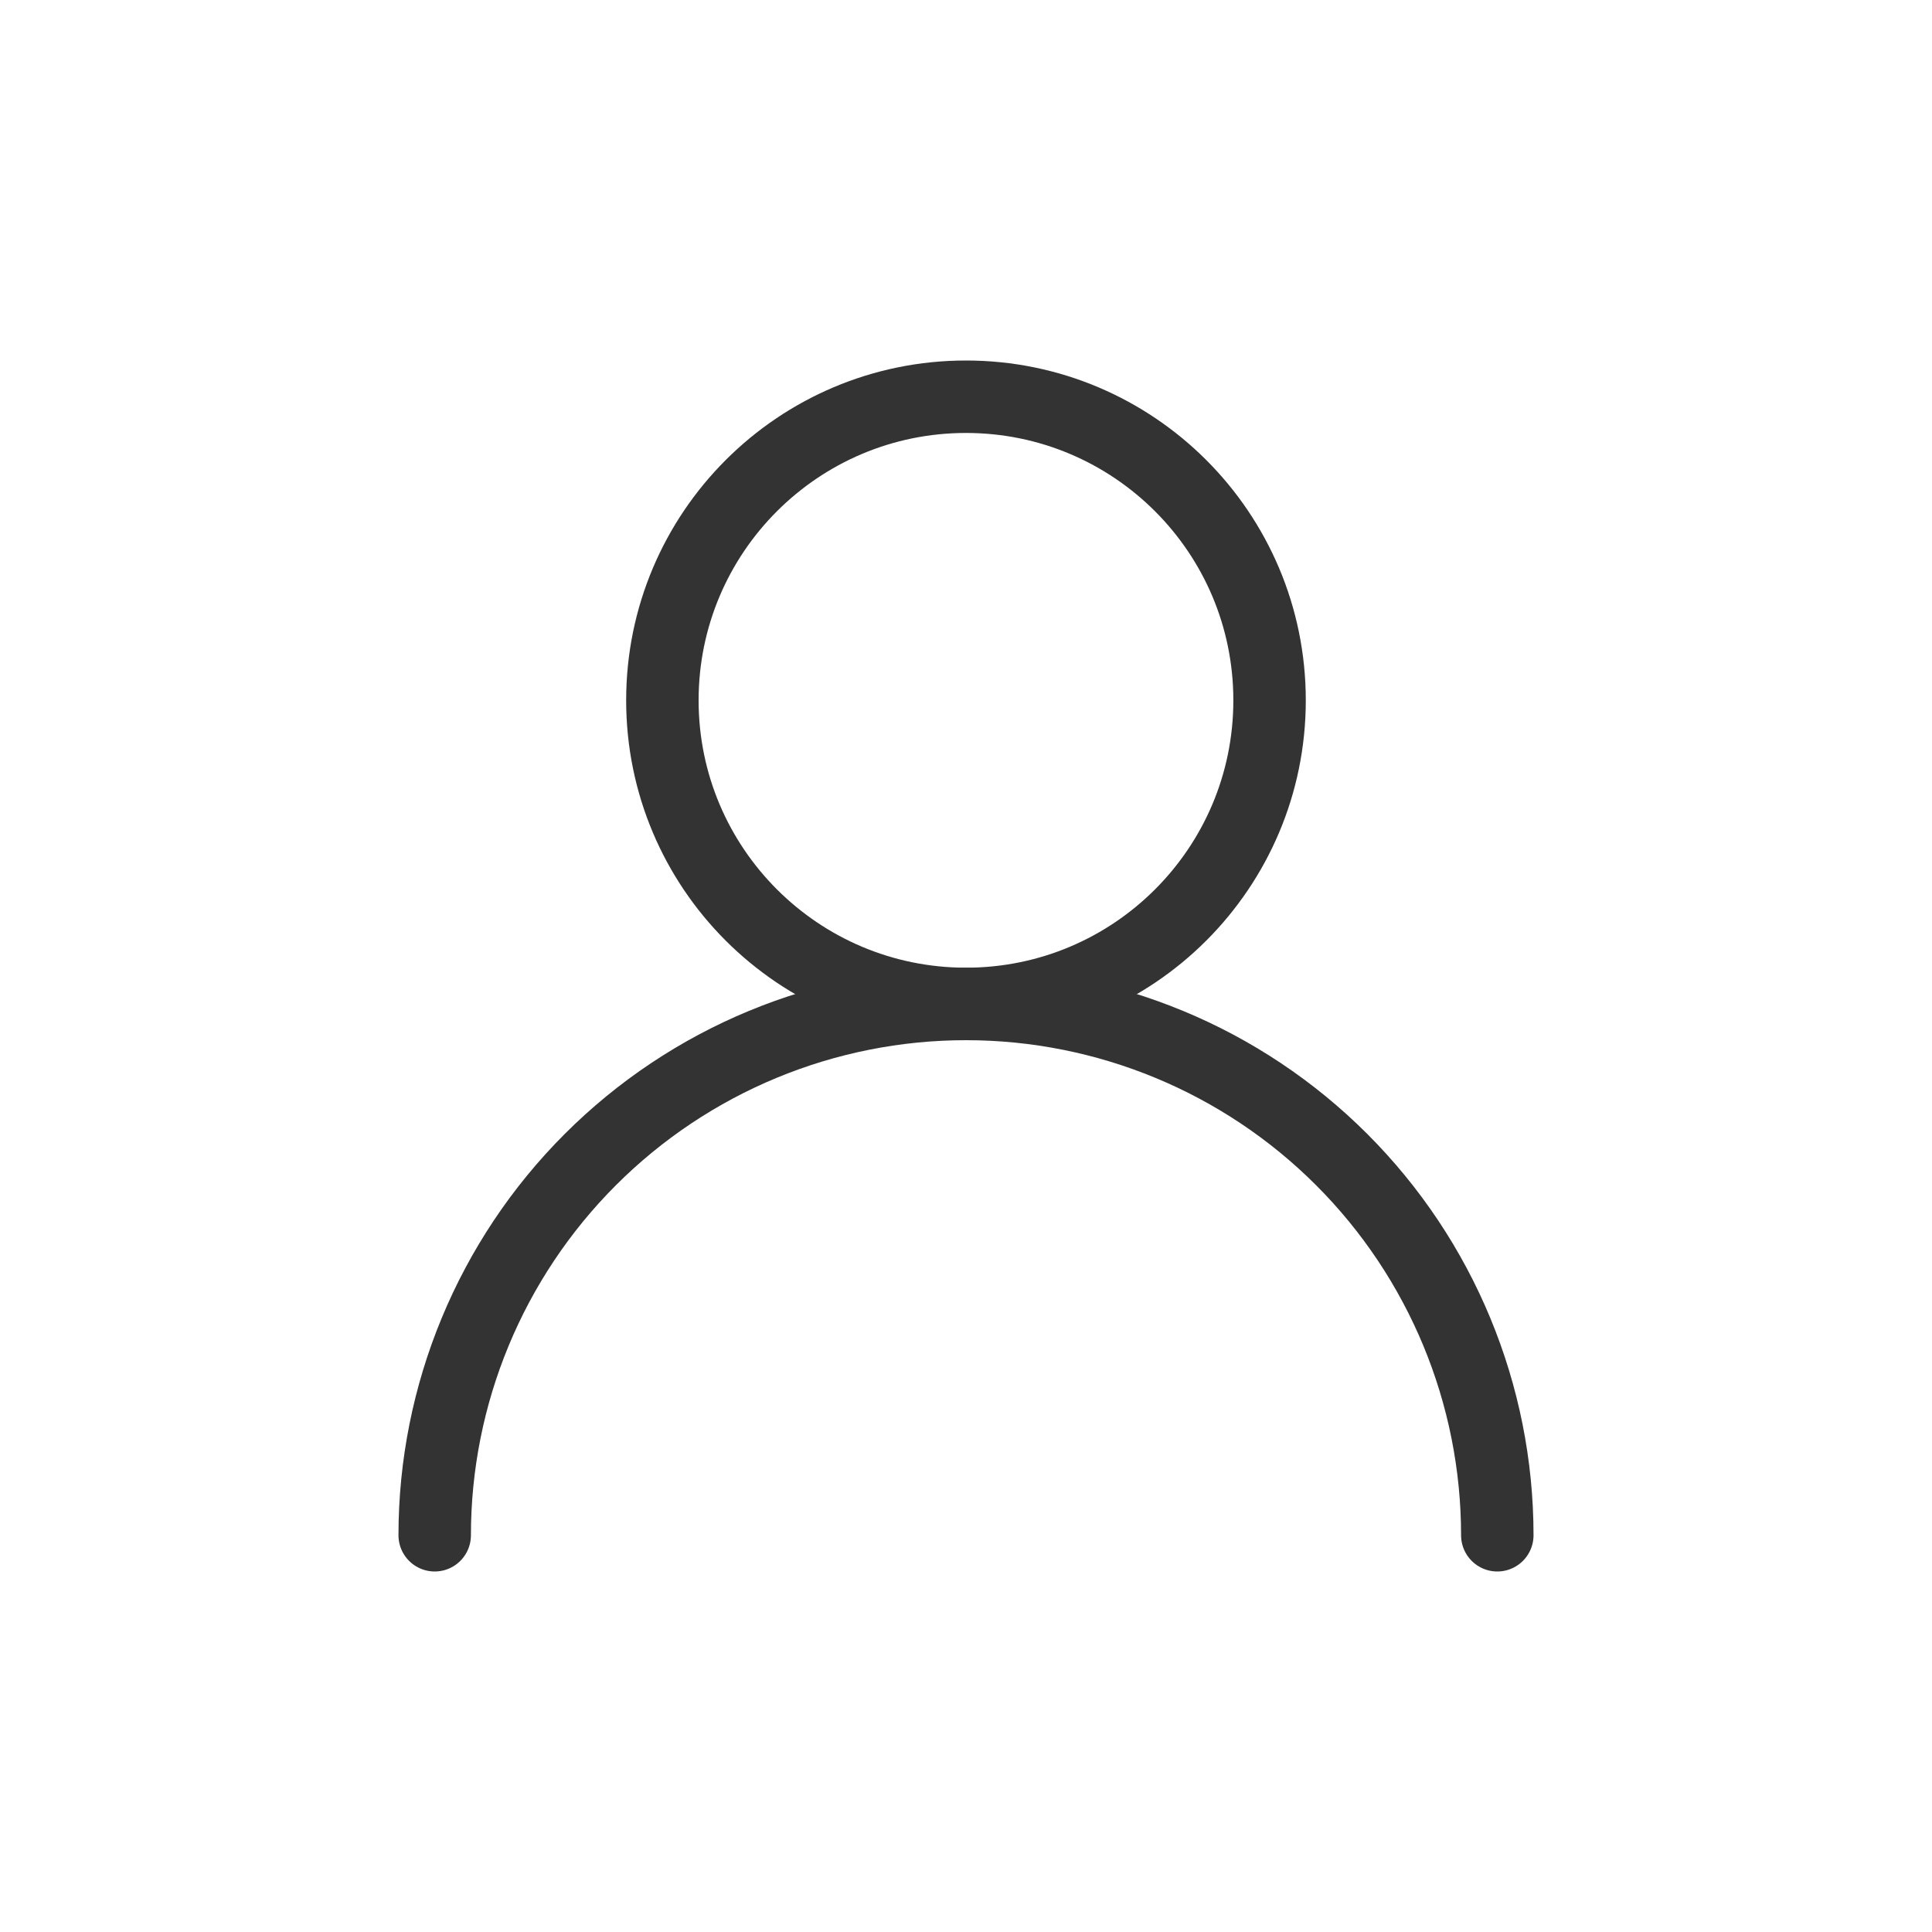 <svg width="40" height="40" viewBox="0 0 40 40" fill="none" xmlns="http://www.w3.org/2000/svg">
<path d="M20 20.785C23.471 20.785 26.285 17.971 26.285 14.5C26.285 11.028 23.471 8.214 20 8.214C16.528 8.214 13.714 11.028 13.714 14.5C13.714 17.971 16.528 20.785 20 20.785Z" stroke="#333333" stroke-width="1.5" stroke-linecap="round" stroke-linejoin="round"/>
<path d="M9 31.786C9 28.869 10.159 26.071 12.222 24.008C14.285 21.945 17.083 20.786 20 20.786C22.917 20.786 25.715 21.945 27.778 24.008C29.841 26.071 31 28.869 31 31.786" stroke="#333333" stroke-width="1.5" stroke-linecap="round" stroke-linejoin="round"/>
</svg>
